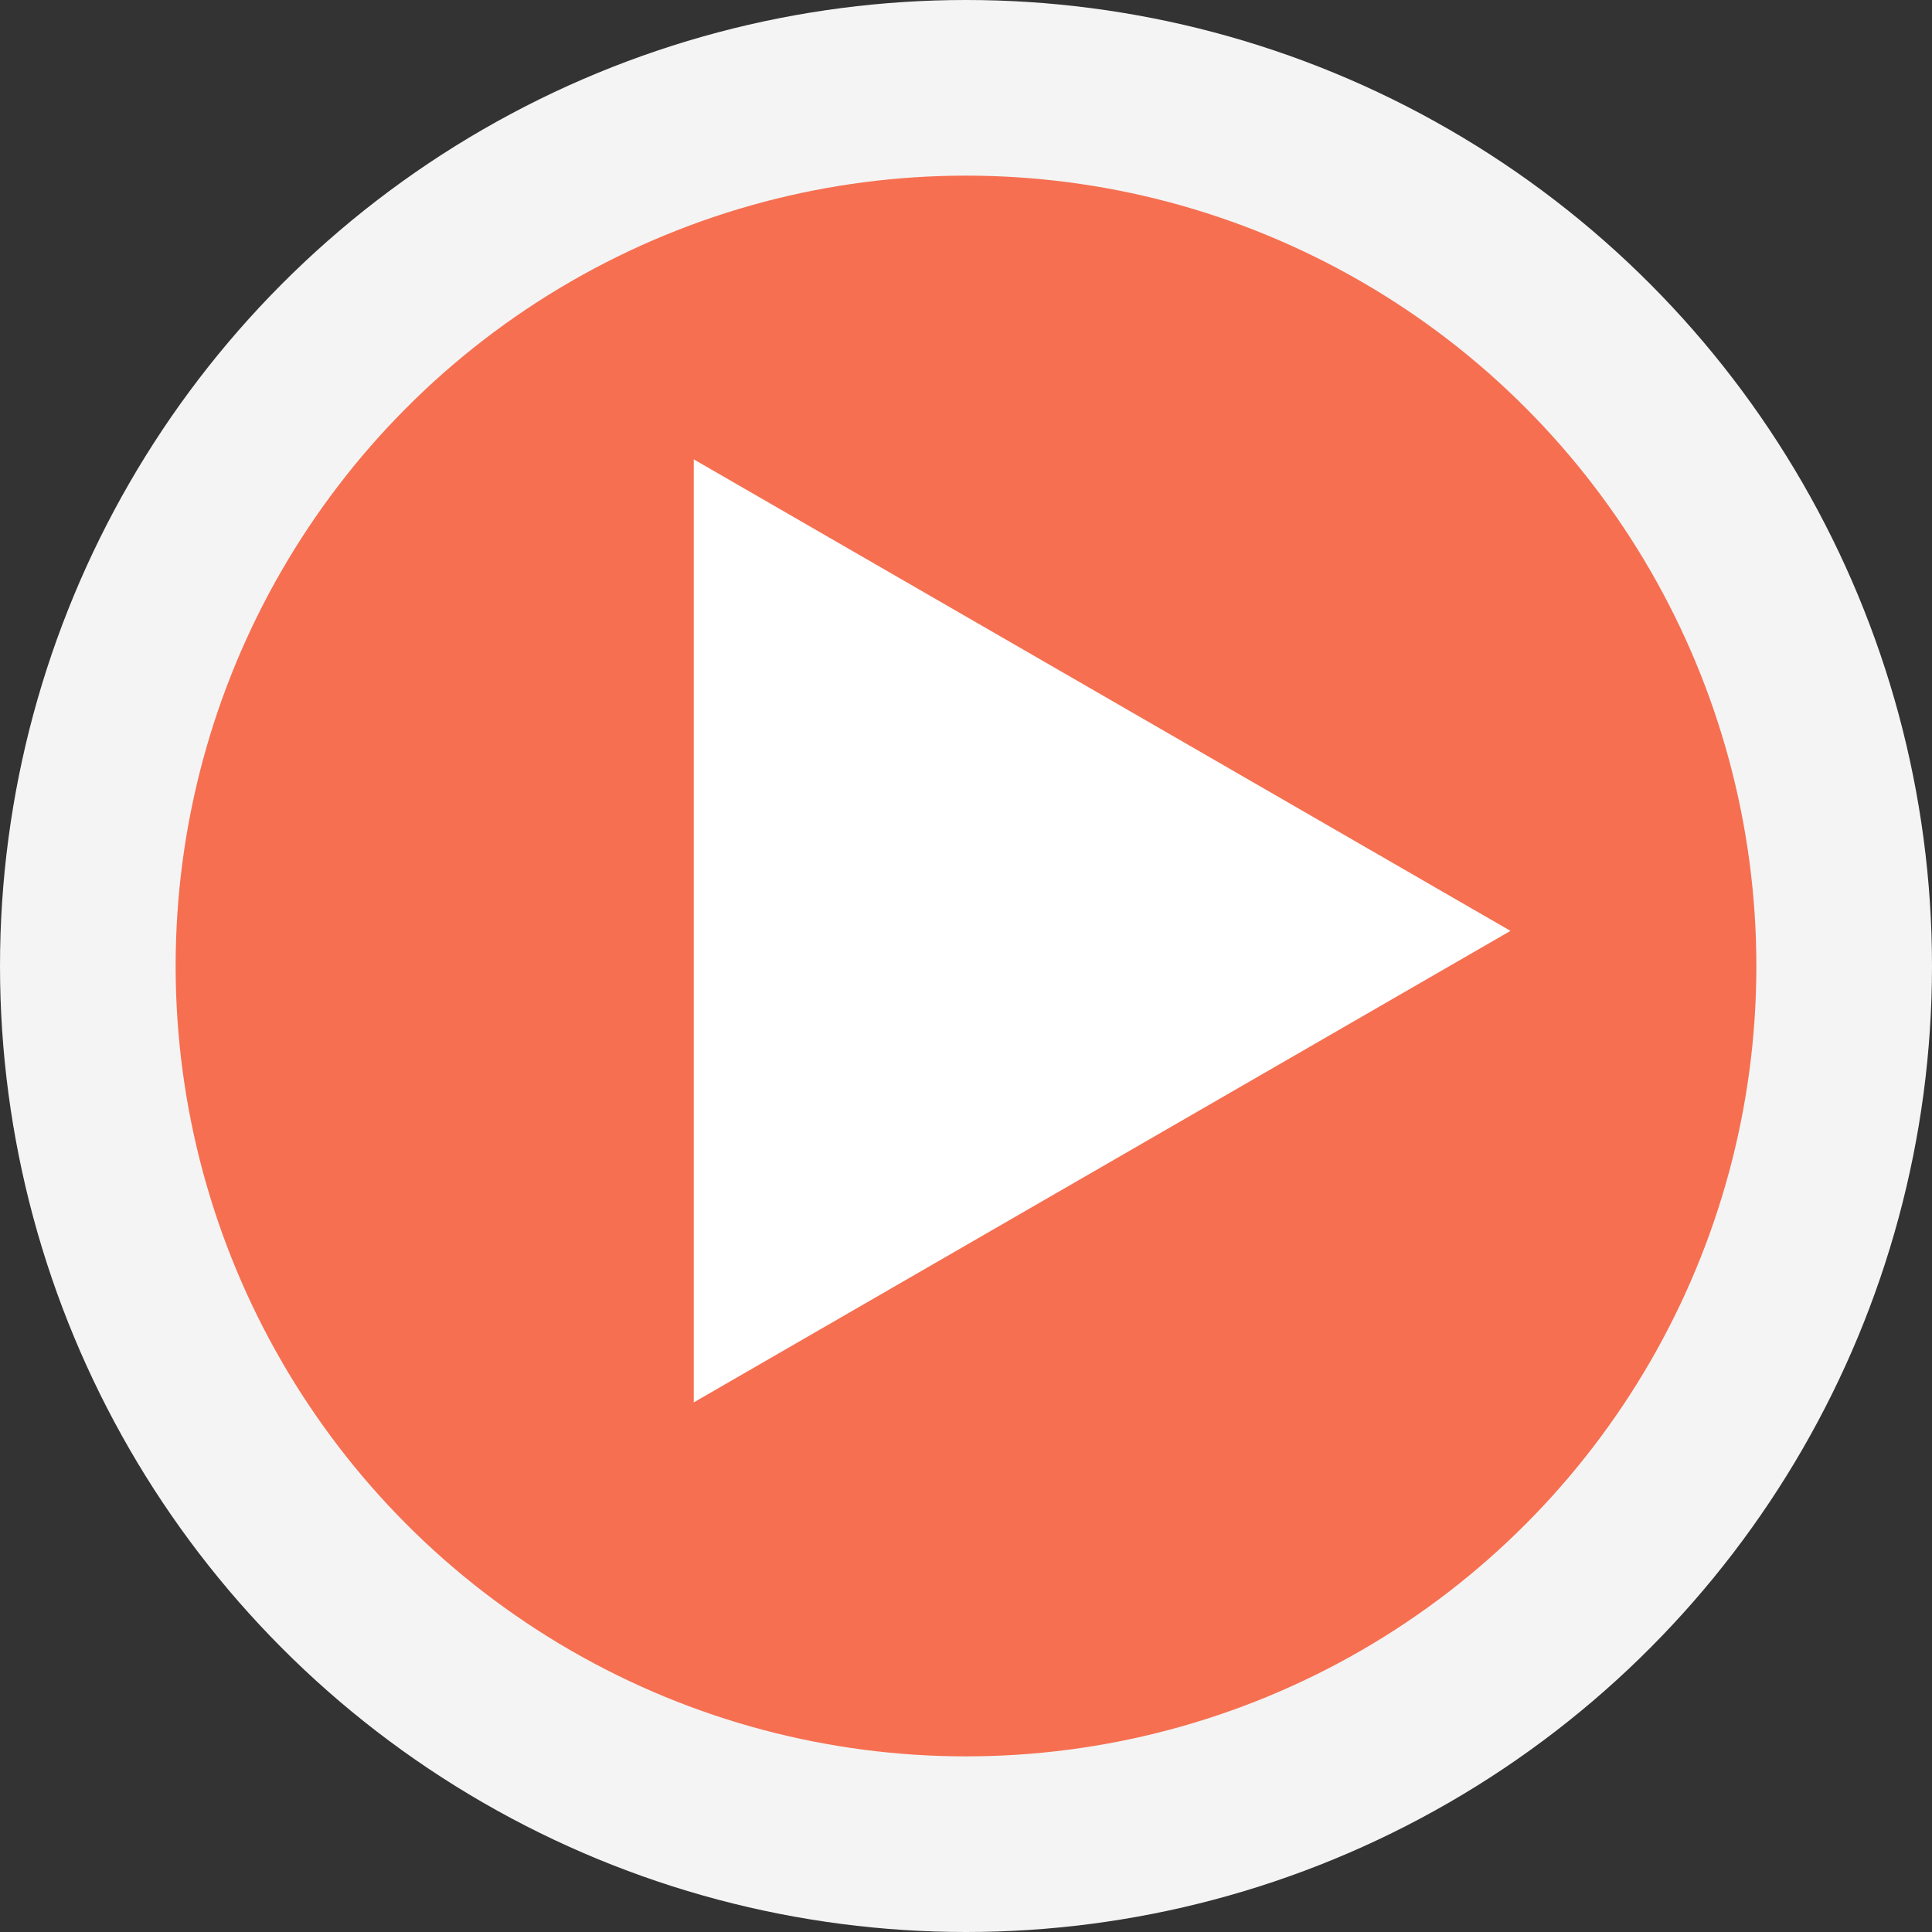 <?xml version="1.0" encoding="UTF-8"?> <svg xmlns="http://www.w3.org/2000/svg" width="55" height="55" viewBox="0 0 55 55" fill="none"><rect x="0" y="0" width="55" height="55" fill="#333333" stroke="none"/><circle cx="27.5" cy="27.5" r="25" fill="#F66F51" stroke="#F4F4F4" stroke-width="5"></circle><path d="M43 26.5L19.75 39.923L19.75 13.077L43 26.5Z" fill="white"></path></svg> 